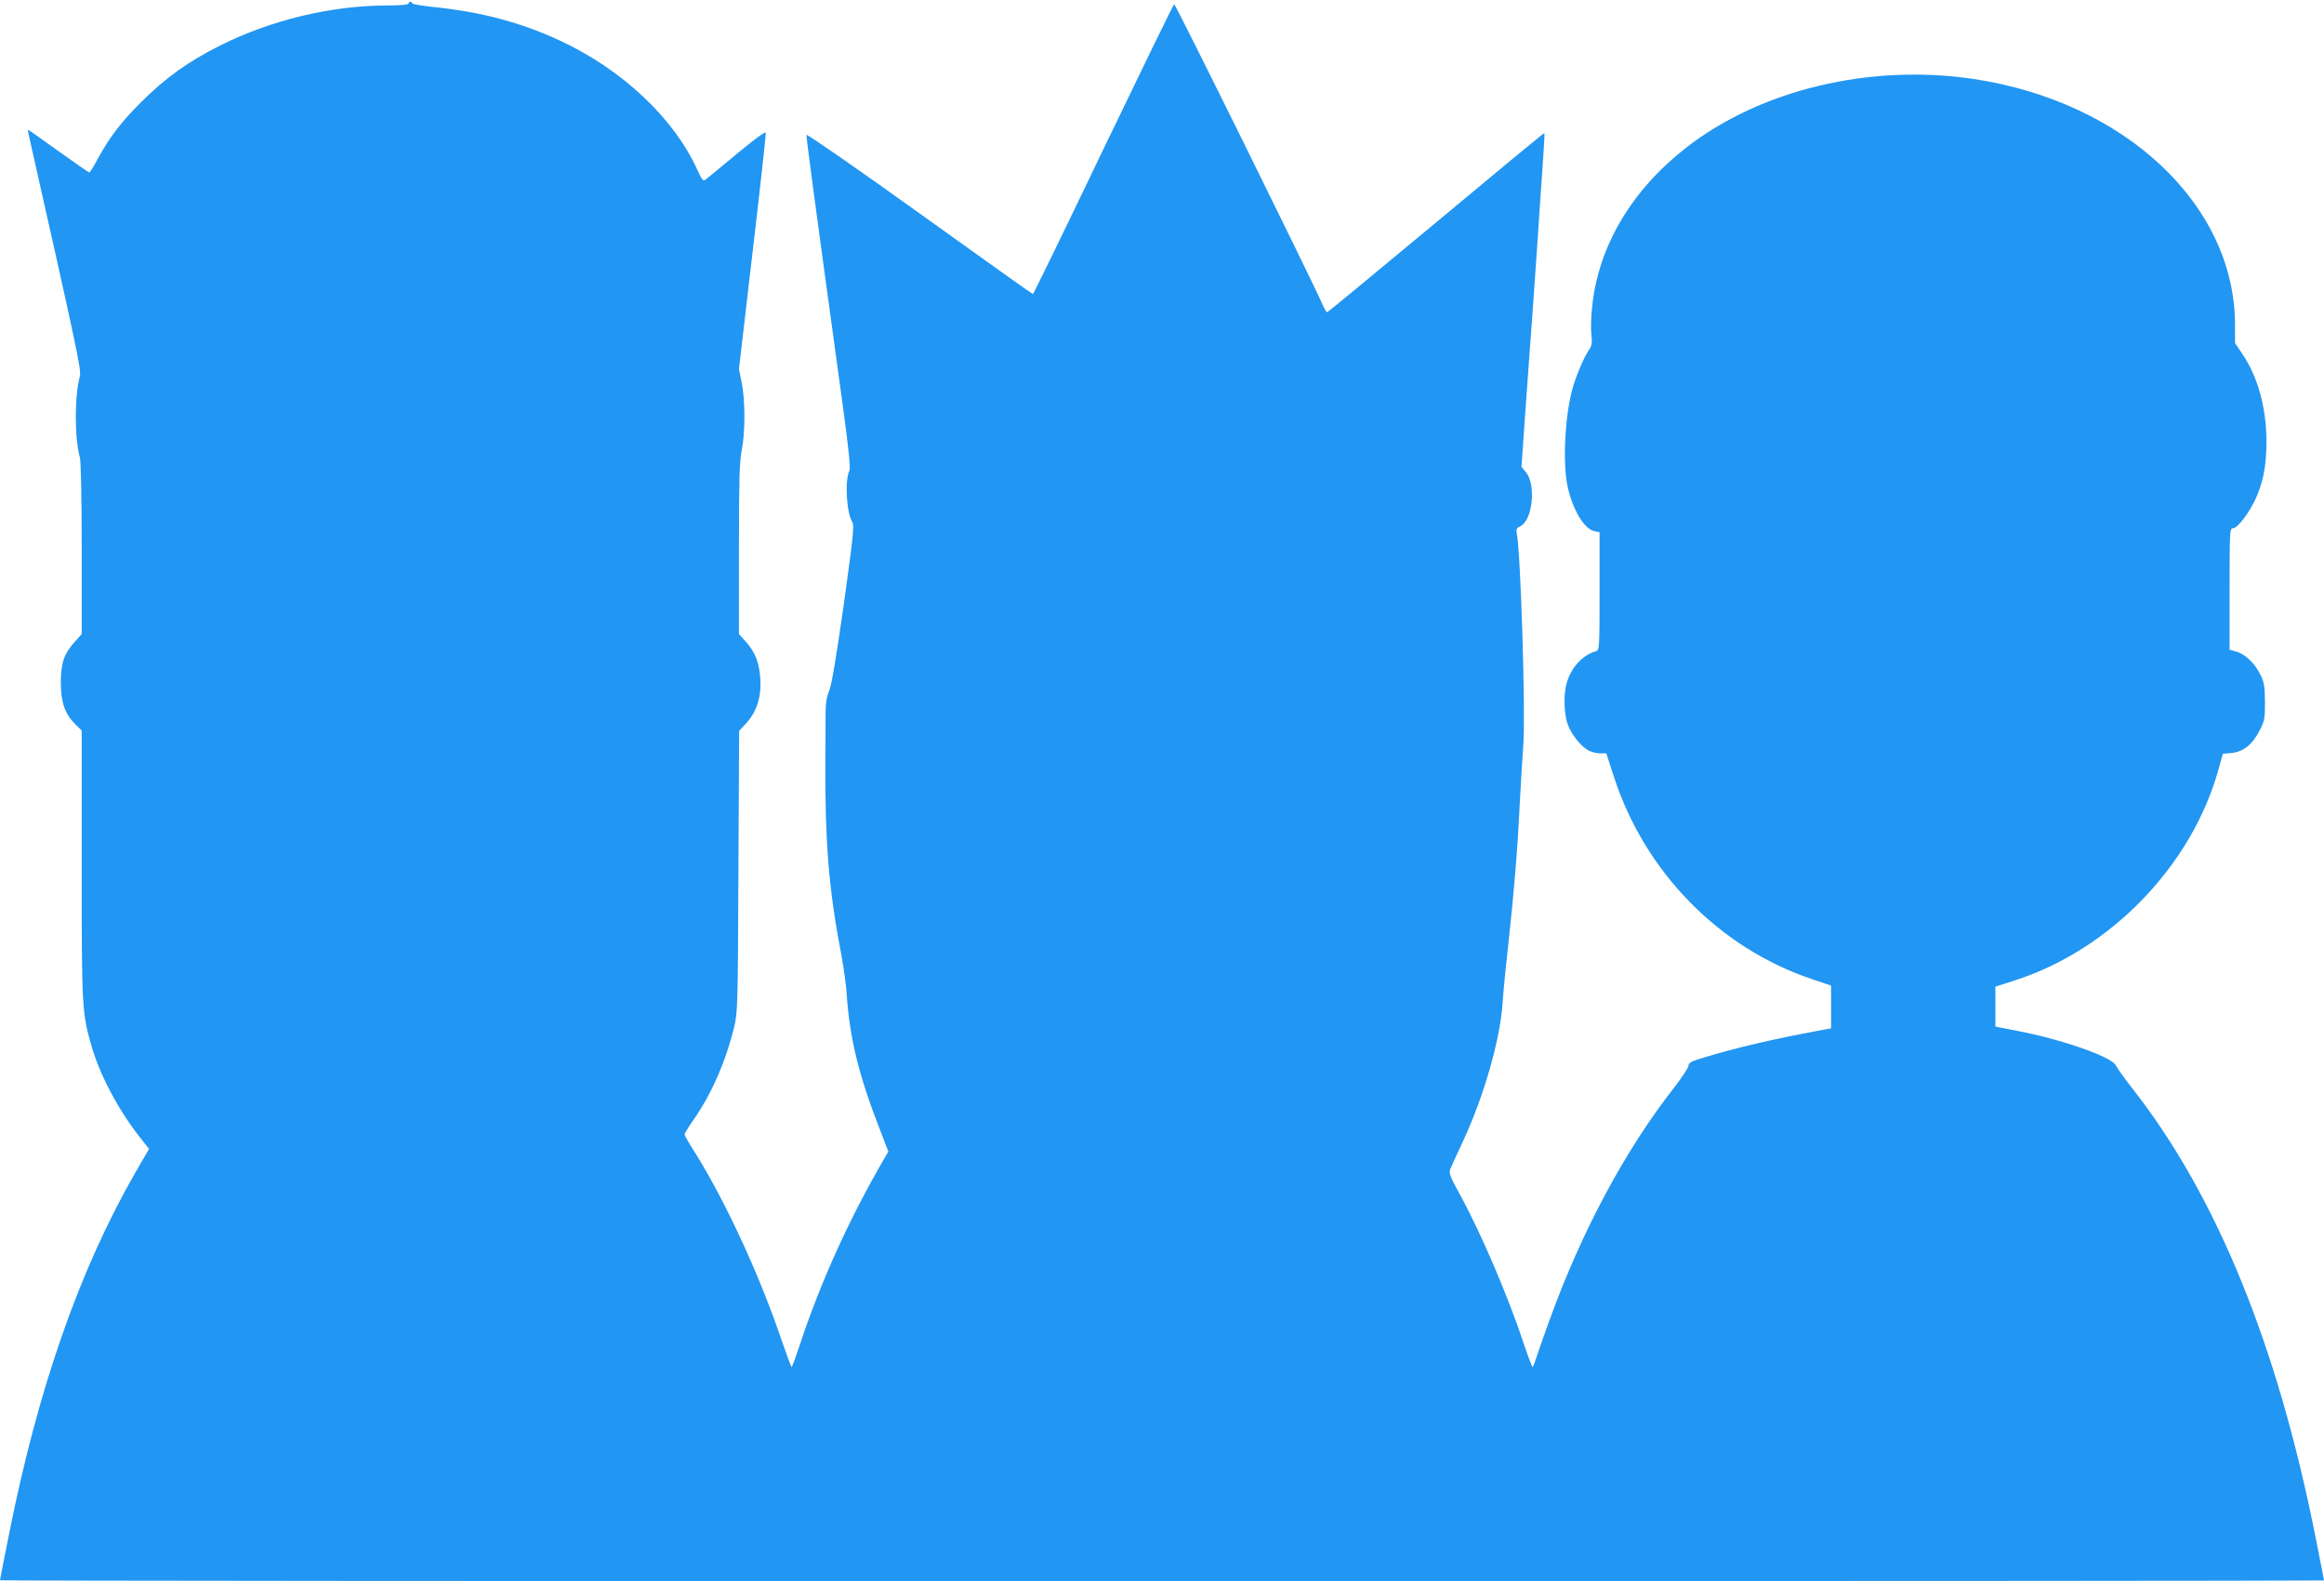 <?xml version="1.0" standalone="no"?>
<!DOCTYPE svg PUBLIC "-//W3C//DTD SVG 20010904//EN"
 "http://www.w3.org/TR/2001/REC-SVG-20010904/DTD/svg10.dtd">
<svg version="1.0" xmlns="http://www.w3.org/2000/svg"
 width="1280pt" height="871pt" viewBox="0 0 1280 871"
 preserveAspectRatio="xMidYMid meet">
<g transform="translate(0,871) scale(0.1,-0.1)"
fill="#2196f3" stroke="none">
<path d="M2250 8690 c0 -6 -44 -10 -113 -10 -311 0 -645 -80 -927 -222 -173
-87 -299 -177 -430 -308 -114 -113 -176 -195 -241 -314 -22 -42 -44 -76 -47
-76 -4 0 -81 54 -172 119 -91 66 -166 118 -167 117 -1 0 7 -39 18 -86 248
-1101 278 -1239 269 -1272 -30 -109 -30 -341 0 -448 6 -20 10 -229 10 -504 l0
-469 -36 -40 c-61 -67 -79 -118 -79 -227 0 -110 23 -174 81 -231 l34 -33 0
-735 c0 -795 1 -820 55 -1006 46 -160 150 -354 267 -502 l49 -62 -76 -131
c-307 -535 -535 -1186 -695 -1990 -28 -138 -50 -253 -50 -255 0 -3 2880 -5
6400 -5 3520 0 6400 2 6400 4 0 2 -20 106 -45 230 -210 1064 -546 1888 -1011
2481 -43 55 -84 112 -91 127 -24 47 -299 143 -541 189 l-122 24 0 110 0 110
103 33 c531 169 982 637 1127 1168 l23 82 49 4 c64 7 113 46 153 123 28 54 30
67 30 159 -1 84 -5 109 -24 147 -30 63 -86 117 -133 129 l-38 11 0 334 c0 321
1 335 19 335 26 0 97 95 131 177 39 93 53 178 53 308 -1 182 -49 352 -132 474
l-41 61 0 99 c0 661 -604 1230 -1440 1356 -571 85 -1174 -59 -1585 -380 -297
-232 -479 -537 -515 -867 -7 -56 -9 -129 -5 -161 5 -49 3 -62 -15 -87 -23 -33
-65 -129 -86 -200 -44 -148 -59 -419 -30 -550 27 -126 91 -233 145 -245 l31
-7 0 -324 c0 -301 -1 -325 -17 -330 -77 -22 -140 -91 -164 -177 -18 -61 -15
-164 4 -223 20 -57 74 -127 118 -149 15 -8 43 -15 62 -15 l34 0 43 -132 c170
-522 580 -941 1091 -1112 l104 -35 0 -118 0 -118 -40 -7 c-275 -51 -482 -99
-662 -154 -67 -20 -83 -28 -83 -44 0 -11 -36 -65 -80 -122 -270 -345 -509
-792 -685 -1278 -29 -80 -61 -171 -71 -202 -10 -32 -20 -58 -23 -58 -3 0 -23
53 -45 118 -87 265 -240 623 -356 833 -54 99 -61 117 -52 139 5 14 38 85 72
158 115 249 202 555 216 757 3 49 16 189 30 310 33 302 52 532 64 780 6 116
15 264 20 330 13 171 -14 1057 -36 1167 -4 23 -1 30 19 39 68 31 89 230 31
298 l-24 29 20 288 c11 159 30 413 41 564 11 151 24 345 30 430 5 85 16 245
24 354 8 110 13 201 11 203 -2 2 -270 -220 -596 -492 -327 -272 -597 -495
-600 -495 -4 0 -16 19 -26 43 -55 127 -810 1656 -817 1654 -4 -1 -179 -361
-390 -799 -210 -439 -385 -798 -388 -798 -3 0 -284 200 -625 445 -341 245
-620 438 -622 432 -2 -11 31 -262 202 -1507 29 -210 41 -330 35 -341 -27 -51
-17 -234 15 -284 12 -18 5 -83 -46 -450 -42 -294 -67 -446 -81 -480 -15 -36
-20 -72 -20 -130 0 -44 0 -150 -1 -235 -3 -467 18 -725 88 -1091 13 -68 27
-169 30 -224 16 -233 67 -442 179 -729 l50 -130 -18 -30 c-195 -334 -356 -688
-471 -1038 -22 -65 -41 -118 -44 -118 -3 0 -26 64 -53 141 -121 360 -311 771
-478 1038 -33 51 -59 97 -59 102 0 4 25 46 57 91 96 141 170 311 216 498 20
82 21 114 24 859 l4 775 38 41 c58 63 84 142 79 240 -5 93 -28 153 -82 212
l-36 40 0 469 c0 383 3 482 15 543 20 95 20 277 0 373 l-15 75 75 644 c42 354
74 650 73 658 -2 8 -63 -36 -158 -115 -85 -71 -163 -135 -172 -142 -15 -12
-20 -7 -48 54 -128 282 -412 550 -753 709 -217 101 -434 159 -696 186 -67 7
-121 16 -121 21 0 4 -4 8 -10 8 -5 0 -10 -4 -10 -10z"/>
</g>
</svg>
